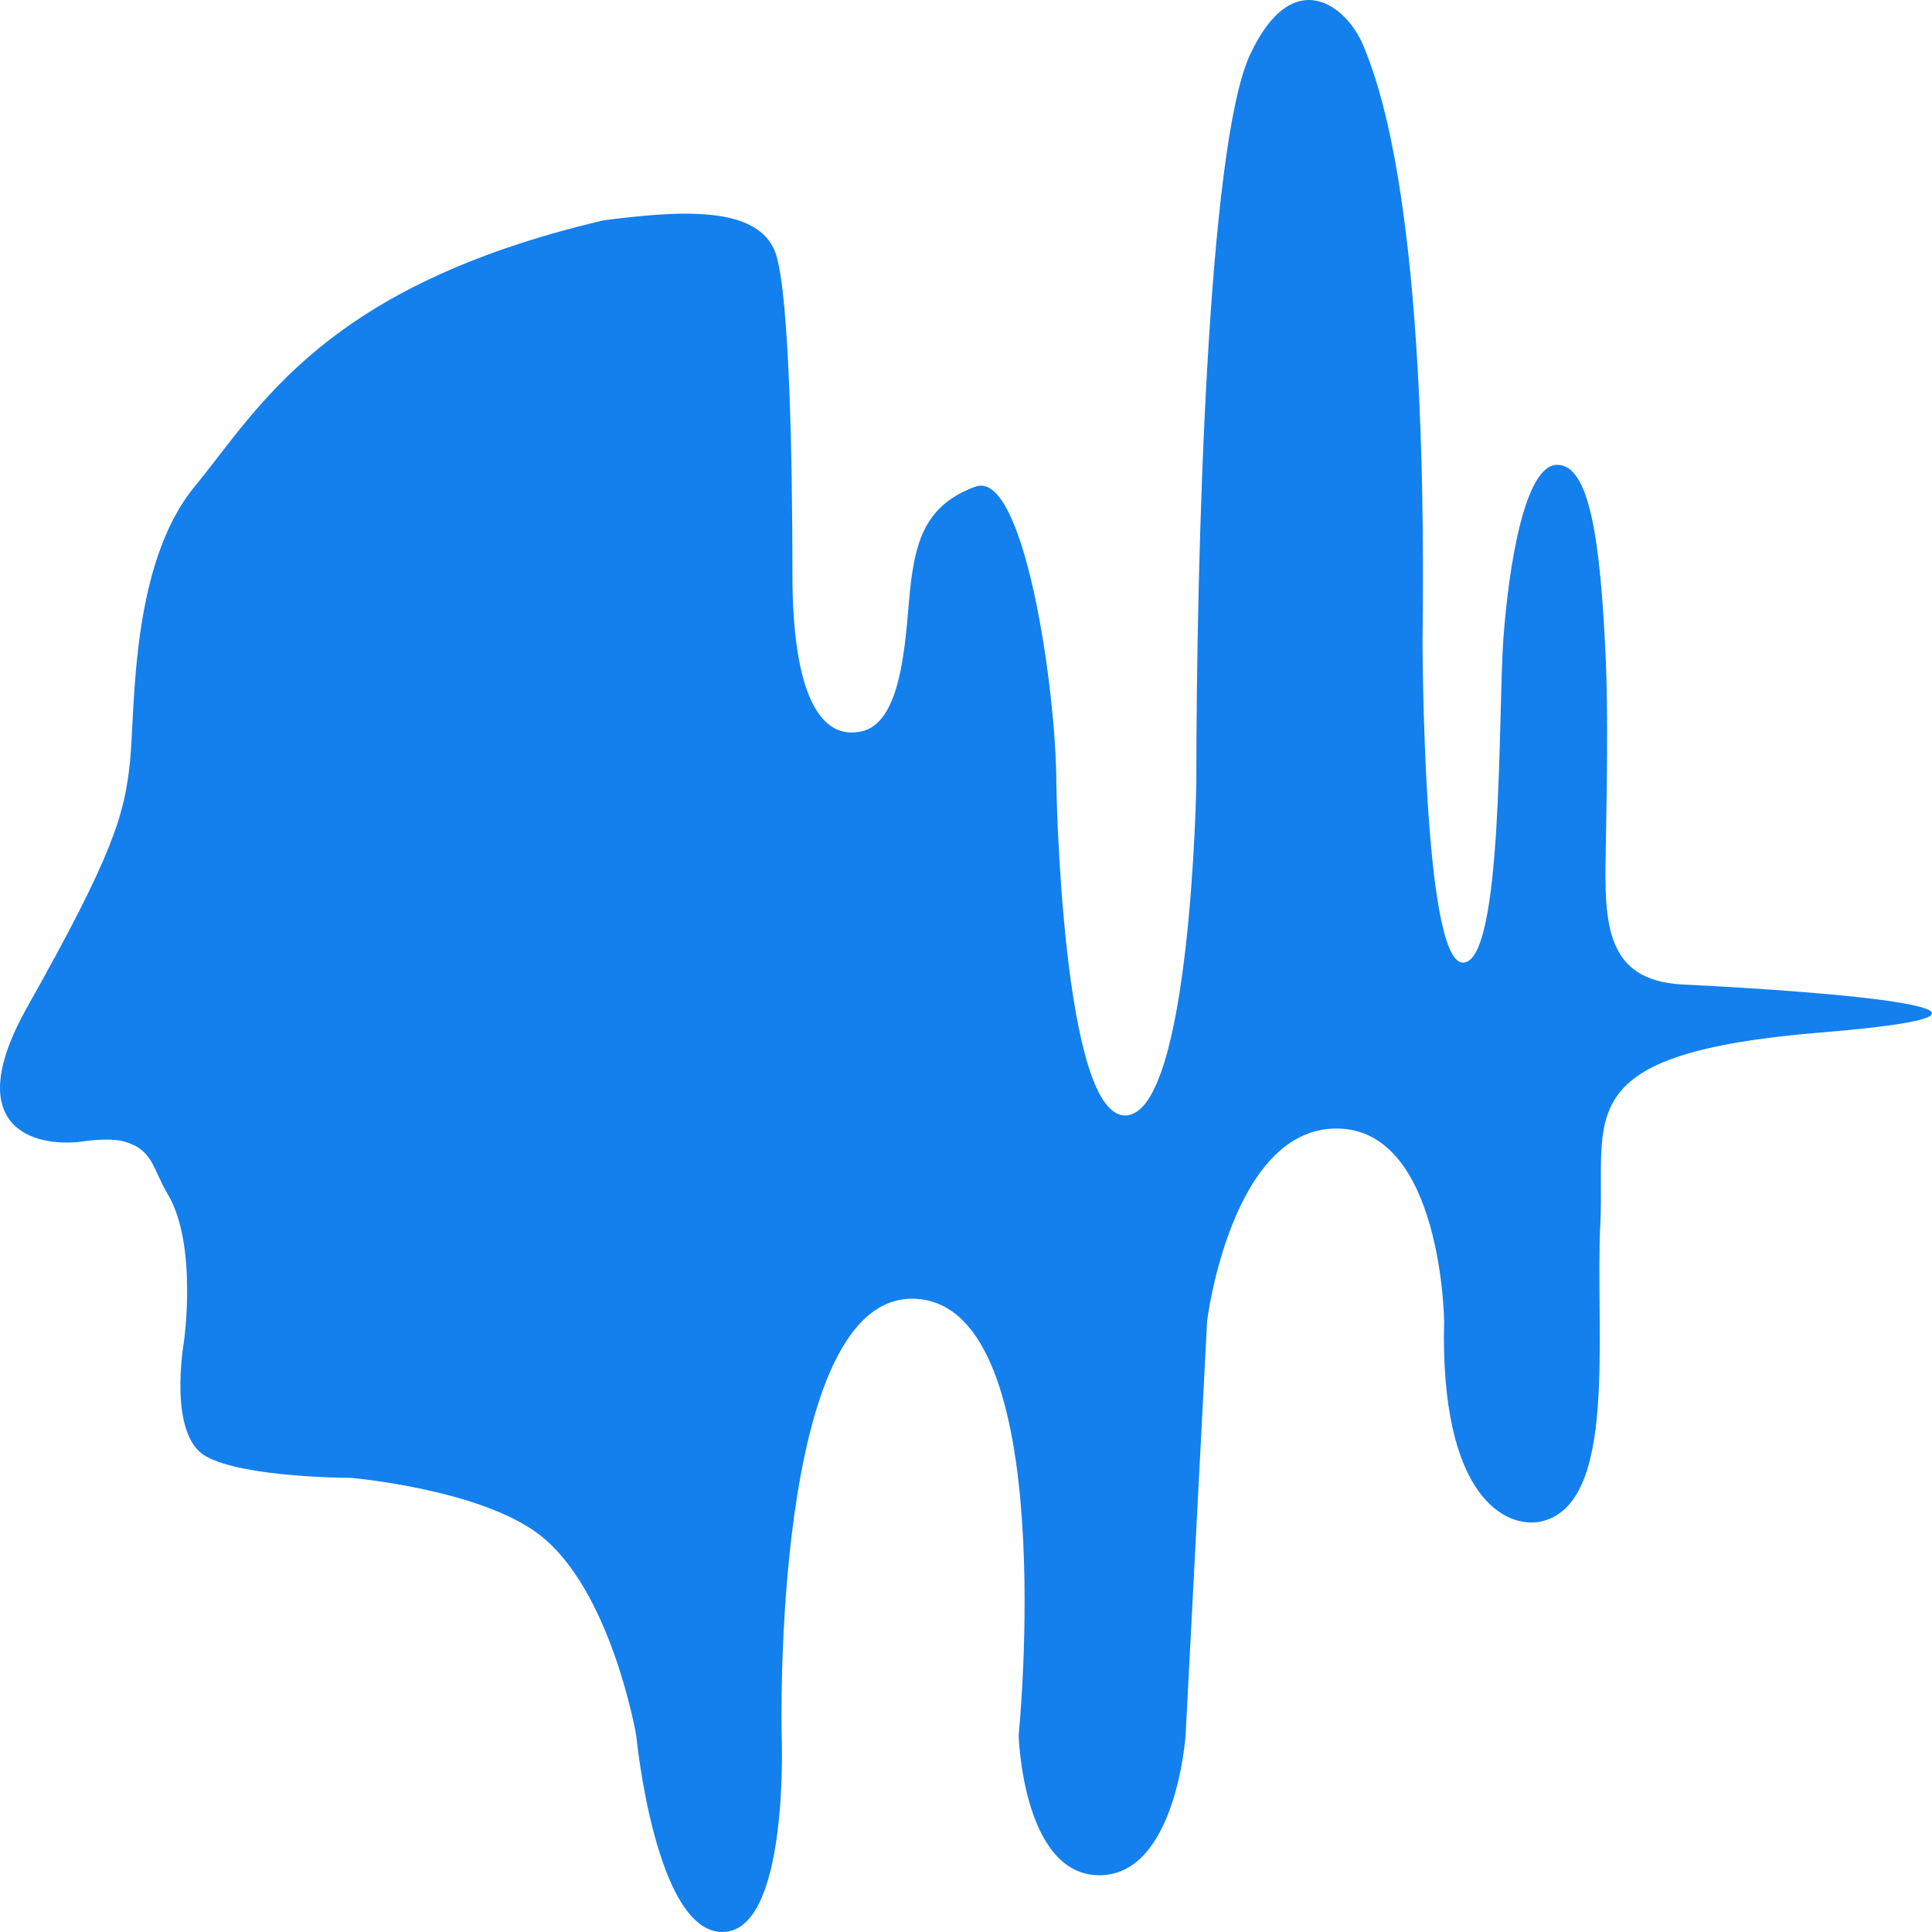 <svg width="32" height="32" viewBox="0 0 32 32" fill="none" xmlns="http://www.w3.org/2000/svg">
<path d="M0.458 16.667C-0.684 18.692 0.577 19.005 1.35 18.909C1.35 18.909 1.801 18.834 2.063 18.909C2.537 19.045 2.528 19.36 2.777 19.777C3.279 20.616 3.045 22.236 3.045 22.236C3.045 22.236 2.777 23.755 3.402 24.116C4.026 24.478 5.81 24.478 5.81 24.478C5.81 24.478 7.946 24.661 8.932 25.418C10.126 26.334 10.538 28.745 10.538 28.745C10.538 28.745 10.85 32 11.965 32C13.08 32 12.947 28.745 12.947 28.745C12.947 28.745 12.768 21.368 15.177 21.513C17.585 21.657 16.872 28.745 16.872 28.745C16.872 28.745 16.939 31.06 18.21 31.06C19.48 31.06 19.637 28.745 19.637 28.745L19.994 21.874C19.994 21.874 20.39 18.692 22.135 18.692C23.88 18.692 23.919 21.874 23.919 21.874C23.847 24.825 24.959 25.322 25.524 25.201C26.809 24.912 26.416 22.091 26.506 20.283C26.595 18.475 25.953 17.448 30.163 17.101C34.373 16.754 30.371 16.426 27.844 16.305C26.611 16.228 26.572 15.326 26.595 14.136C26.615 13.086 26.637 11.796 26.595 10.881C26.506 8.928 26.327 7.699 25.792 7.699C25.257 7.699 24.989 9.362 24.9 10.591C24.811 11.821 24.9 15.944 24.231 15.944C23.562 15.944 23.562 10.591 23.562 10.591C23.651 3.504 22.848 1.406 22.581 0.755C22.313 0.104 21.421 -0.619 20.707 0.9C19.994 2.419 19.815 9.266 19.815 12.978C19.815 12.978 19.726 18.403 18.656 18.475C17.585 18.547 17.496 12.978 17.496 12.978C17.496 11.416 16.961 7.771 16.158 8.06C15.355 8.349 15.177 8.928 15.087 9.651C14.998 10.374 14.998 11.937 14.284 12.11C13.571 12.284 13.125 11.459 13.125 9.507C13.125 7.554 13.071 4.921 12.857 4.227C12.59 3.359 11.162 3.504 10.003 3.648C5.364 4.733 4.294 6.758 3.223 8.06C2.153 9.362 2.242 11.749 2.153 12.617C2.063 13.485 1.885 14.136 0.458 16.667Z" fill="#1380ED"/>
</svg>
